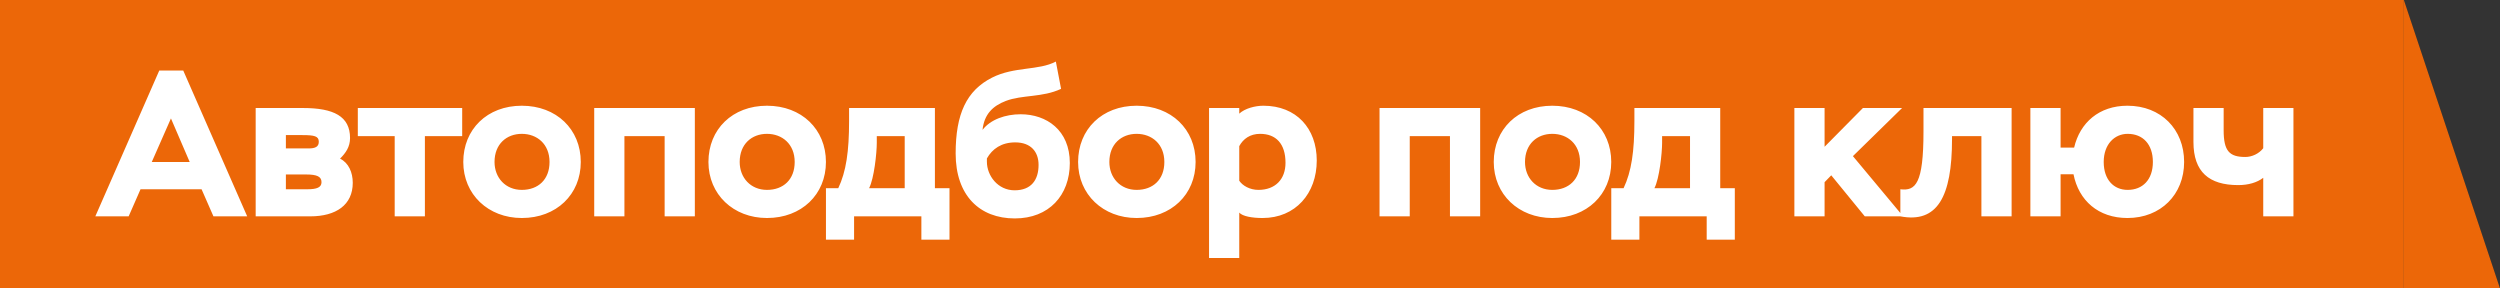 <?xml version="1.0" encoding="UTF-8"?> <svg xmlns="http://www.w3.org/2000/svg" width="312" height="36" viewBox="0 0 312 36" fill="none"><rect x="0" y="0" width="312" height="36" fill="#333333" stroke="none"/> <rect width="300" height="36" fill="#EC6708"></rect> <path d="M11.896 27L19.878 8.8H22.868L30.85 27H26.638L25.156 23.62H17.538L16.056 27H11.896ZM21.334 14.78L18.942 20.214H23.674L21.334 14.78ZM31.908 27V13.48H37.81C41.658 13.48 43.686 14.52 43.686 17.224C43.686 18.342 43.14 19.096 42.438 19.798C43.504 20.318 44.024 21.514 44.024 22.814C44.024 25.57 41.944 27 38.72 27H31.908ZM38.2 21.774H35.678V23.62H38.356C39.552 23.62 40.124 23.386 40.124 22.736C40.124 22.034 39.552 21.774 38.2 21.774ZM37.732 16.86H35.678V18.524H38.512C39.344 18.524 39.786 18.316 39.786 17.692C39.786 16.99 39.24 16.86 37.732 16.86ZM44.655 16.99V13.48H57.681V16.99H53.027V27H49.257V16.99H44.655ZM57.817 20.214C57.817 16.132 60.807 13.194 65.123 13.194C69.439 13.194 72.481 16.132 72.481 20.214C72.481 24.27 69.439 27.208 65.123 27.208C60.937 27.208 57.817 24.27 57.817 20.214ZM61.717 20.214C61.717 22.19 63.095 23.698 65.123 23.698C67.177 23.698 68.581 22.398 68.581 20.214C68.581 17.978 67.021 16.704 65.123 16.704C63.225 16.704 61.717 17.978 61.717 20.214ZM82.946 27V16.99H77.928V27H74.158V13.48H86.716V27H82.946ZM88.413 20.214C88.413 16.132 91.403 13.194 95.719 13.194C100.035 13.194 103.077 16.132 103.077 20.214C103.077 24.27 100.035 27.208 95.719 27.208C91.533 27.208 88.413 24.27 88.413 20.214ZM92.313 20.214C92.313 22.19 93.691 23.698 95.719 23.698C97.773 23.698 99.177 22.398 99.177 20.214C99.177 17.978 97.617 16.704 95.719 16.704C93.821 16.704 92.313 17.978 92.313 20.214ZM103.079 29.912V23.49H104.613C105.601 21.41 105.965 18.888 105.965 15.118V13.48H116.677V23.49H118.497V29.912H114.987V27H106.589V29.912H103.079ZM109.423 16.99V17.822C109.423 19.096 109.085 22.294 108.461 23.49H112.907V16.99H109.423ZM131.771 7.682L132.421 11.088C130.107 12.18 127.559 11.816 125.531 12.596C123.893 13.22 122.827 14.26 122.619 16.21C123.607 14.91 125.479 14.26 127.377 14.26C130.601 14.26 133.513 16.236 133.513 20.344C133.513 24.374 130.913 27.26 126.649 27.26C122.255 27.26 119.265 24.4 119.265 19.148C119.265 14.234 120.617 11.296 123.815 9.684C126.597 8.28 129.613 8.826 131.771 7.682ZM123.165 19.772V20.188C123.165 21.904 124.517 23.75 126.623 23.75C128.703 23.75 129.613 22.45 129.613 20.578C129.613 18.94 128.651 17.77 126.701 17.77C124.985 17.77 123.841 18.576 123.165 19.772ZM134.547 20.214C134.547 16.132 137.537 13.194 141.853 13.194C146.169 13.194 149.211 16.132 149.211 20.214C149.211 24.27 146.169 27.208 141.853 27.208C137.667 27.208 134.547 24.27 134.547 20.214ZM138.447 20.214C138.447 22.19 139.825 23.698 141.853 23.698C143.907 23.698 145.311 22.398 145.311 20.214C145.311 17.978 143.751 16.704 141.853 16.704C139.955 16.704 138.447 17.978 138.447 20.214ZM150.889 32.2V13.48H154.659V14.182C155.361 13.532 156.635 13.194 157.675 13.194C161.783 13.194 164.331 16.028 164.331 20.032C164.331 24.14 161.679 27.208 157.571 27.208C156.271 27.208 155.075 27 154.659 26.532V32.2H150.889ZM157.259 16.704C156.011 16.704 155.153 17.328 154.659 18.238V22.554C155.075 23.178 155.985 23.698 157.051 23.698C159.157 23.698 160.431 22.372 160.431 20.318C160.431 17.926 159.235 16.704 157.259 16.704ZM180.954 27V16.99H175.936V27H172.166V13.48H184.724V27H180.954ZM186.42 20.214C186.42 16.132 189.41 13.194 193.726 13.194C198.042 13.194 201.084 16.132 201.084 20.214C201.084 24.27 198.042 27.208 193.726 27.208C189.54 27.208 186.42 24.27 186.42 20.214ZM190.32 20.214C190.32 22.19 191.698 23.698 193.726 23.698C195.78 23.698 197.184 22.398 197.184 20.214C197.184 17.978 195.624 16.704 193.726 16.704C191.828 16.704 190.32 17.978 190.32 20.214ZM201.087 29.912V23.49H202.621C203.609 21.41 203.973 18.888 203.973 15.118V13.48H214.685V23.49H216.505V29.912H212.995V27H204.597V29.912H201.087ZM207.431 16.99V17.822C207.431 19.096 207.093 22.294 206.469 23.49H210.915V16.99H207.431ZM223.938 27V13.48H227.708V18.316L232.492 13.48H237.38L231.244 19.486L237.51 27H232.726L228.54 21.878L227.708 22.736V27H223.938ZM247.279 27V16.99H243.613V17.354C243.613 24.582 241.767 27.884 237.165 27V23.62C239.063 23.854 240.051 22.944 240.051 16.418V13.48H251.049V27H247.279ZM253.391 27V13.48H257.161V18.42H258.851C259.579 15.3 261.971 13.194 265.507 13.194C269.693 13.194 272.579 16.132 272.579 20.214C272.579 24.27 269.667 27.208 265.507 27.208C261.867 27.208 259.423 25.024 258.773 21.748H257.161V27H253.391ZM262.543 20.214C262.543 22.424 263.791 23.698 265.533 23.698C267.405 23.698 268.679 22.424 268.679 20.214C268.679 18.004 267.431 16.704 265.533 16.704C263.895 16.704 262.543 18.004 262.543 20.214ZM286.222 13.48V27H282.452V22.19C281.672 22.788 280.58 23.1 279.332 23.1C275.692 23.1 273.742 21.462 273.742 17.718V13.48H277.512V16.262C277.512 18.836 278.214 19.59 280.216 19.59C281.022 19.59 281.906 19.2 282.452 18.498V13.48H286.222Z" fill="white"></path> <path d="M312 36H300V0L312 36Z" fill="#EC6708"></path> </svg> 